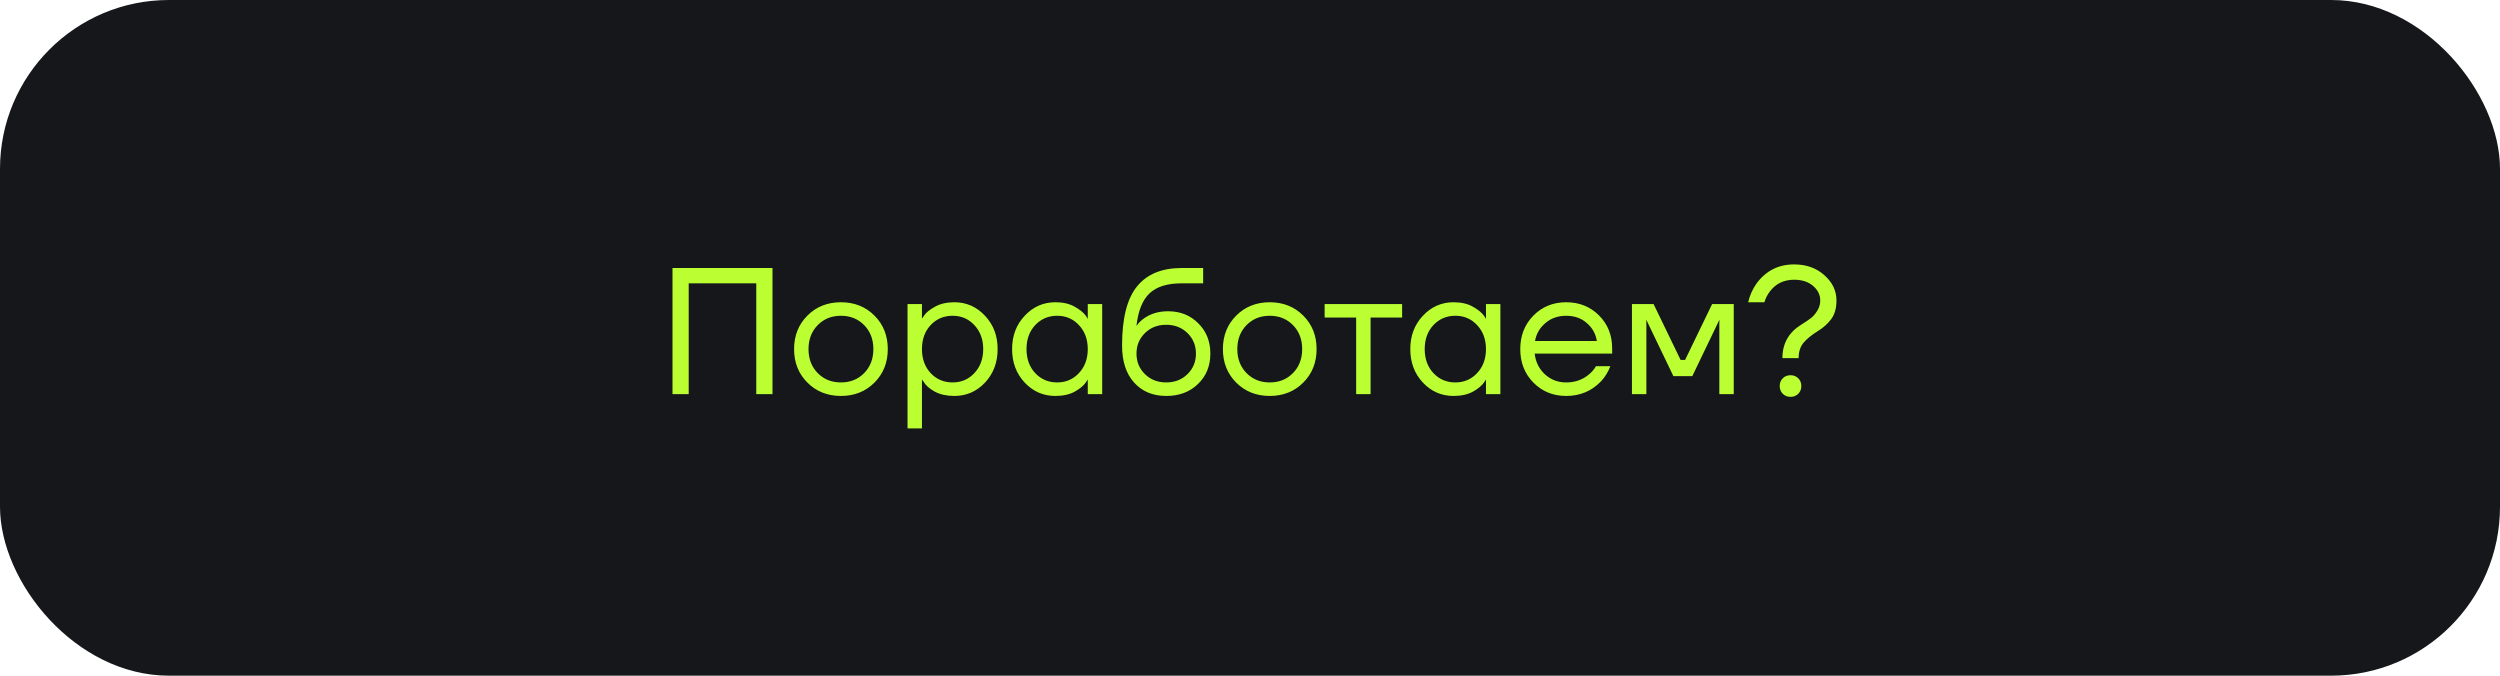 <?xml version="1.0" encoding="UTF-8"?> <svg xmlns="http://www.w3.org/2000/svg" width="222" height="60" viewBox="0 0 222 60" fill="none"><rect width="222" height="60" rx="15" fill="#15171A"></rect><path d="M59.718 35V23.8H68.597V35H67.157V25.16H61.157V35H59.718ZM71.699 33.976C70.91 33.187 70.515 32.195 70.515 31C70.515 29.805 70.91 28.813 71.699 28.024C72.488 27.235 73.48 26.84 74.675 26.84C75.87 26.84 76.862 27.235 77.651 28.024C78.44 28.813 78.835 29.805 78.835 31C78.835 32.195 78.44 33.187 77.651 33.976C76.862 34.765 75.87 35.16 74.675 35.16C73.48 35.16 72.488 34.765 71.699 33.976ZM72.611 28.872C72.067 29.427 71.795 30.136 71.795 31C71.795 31.864 72.067 32.573 72.611 33.128C73.155 33.683 73.843 33.96 74.675 33.96C75.507 33.96 76.195 33.683 76.739 33.128C77.283 32.573 77.555 31.864 77.555 31C77.555 30.136 77.283 29.427 76.739 28.872C76.195 28.317 75.507 28.04 74.675 28.04C73.843 28.04 73.155 28.317 72.611 28.872ZM80.589 38.04V27H81.869V28.28H81.885L82.045 28.04C82.226 27.763 82.551 27.496 83.021 27.24C83.49 26.973 84.066 26.84 84.749 26.84C85.815 26.84 86.722 27.24 87.469 28.04C88.215 28.829 88.589 29.816 88.589 31C88.589 32.184 88.215 33.176 87.469 33.976C86.722 34.765 85.815 35.16 84.749 35.16C84.066 35.16 83.485 35.032 83.005 34.776C82.535 34.509 82.215 34.232 82.045 33.944L81.885 33.72H81.869V38.04H80.589ZM82.637 28.872C82.125 29.427 81.869 30.136 81.869 31C81.869 31.864 82.125 32.573 82.637 33.128C83.159 33.683 83.81 33.96 84.589 33.96C85.367 33.96 86.013 33.683 86.525 33.128C87.047 32.573 87.309 31.864 87.309 31C87.309 30.136 87.047 29.427 86.525 28.872C86.013 28.317 85.367 28.04 84.589 28.04C83.81 28.04 83.159 28.317 82.637 28.872ZM90.994 33.976C90.248 33.176 89.874 32.184 89.874 31C89.874 29.816 90.248 28.829 90.994 28.04C91.741 27.24 92.648 26.84 93.714 26.84C94.386 26.84 94.952 26.968 95.41 27.224C95.88 27.48 96.221 27.757 96.434 28.056L96.578 28.296H96.594V27H97.874V35H96.594V33.72H96.578L96.434 33.944C96.242 34.232 95.912 34.509 95.442 34.776C94.973 35.032 94.397 35.16 93.714 35.16C92.648 35.16 91.741 34.765 90.994 33.976ZM91.922 28.872C91.41 29.427 91.154 30.136 91.154 31C91.154 31.864 91.41 32.573 91.922 33.128C92.445 33.683 93.096 33.96 93.874 33.96C94.653 33.96 95.298 33.683 95.81 33.128C96.333 32.573 96.594 31.864 96.594 31C96.594 30.136 96.333 29.427 95.81 28.872C95.298 28.317 94.653 28.04 93.874 28.04C93.096 28.04 92.445 28.317 91.922 28.872ZM99.64 30.68C99.64 28.269 100.083 26.52 100.968 25.432C101.853 24.344 103.171 23.8 104.92 23.8H106.84V25.16H104.92C103.651 25.16 102.701 25.459 102.072 26.056C101.453 26.643 101.069 27.597 100.92 28.92H100.936C101.096 28.685 101.309 28.472 101.576 28.28C102.173 27.853 102.888 27.64 103.72 27.64C104.808 27.64 105.704 27.997 106.408 28.712C107.123 29.416 107.48 30.312 107.48 31.4C107.48 32.499 107.112 33.4 106.376 34.104C105.651 34.808 104.712 35.16 103.56 35.16C102.376 35.16 101.427 34.765 100.712 33.976C99.997 33.187 99.64 32.088 99.64 30.68ZM101.672 29.576C101.171 30.067 100.92 30.675 100.92 31.4C100.92 32.125 101.171 32.733 101.672 33.224C102.173 33.715 102.803 33.96 103.56 33.96C104.317 33.96 104.947 33.715 105.448 33.224C105.949 32.733 106.2 32.125 106.2 31.4C106.2 30.675 105.949 30.067 105.448 29.576C104.947 29.085 104.317 28.84 103.56 28.84C102.803 28.84 102.173 29.085 101.672 29.576ZM109.777 33.976C108.988 33.187 108.593 32.195 108.593 31C108.593 29.805 108.988 28.813 109.777 28.024C110.566 27.235 111.558 26.84 112.753 26.84C113.948 26.84 114.94 27.235 115.729 28.024C116.518 28.813 116.913 29.805 116.913 31C116.913 32.195 116.518 33.187 115.729 33.976C114.94 34.765 113.948 35.16 112.753 35.16C111.558 35.16 110.566 34.765 109.777 33.976ZM110.689 28.872C110.145 29.427 109.873 30.136 109.873 31C109.873 31.864 110.145 32.573 110.689 33.128C111.233 33.683 111.921 33.96 112.753 33.96C113.585 33.96 114.273 33.683 114.817 33.128C115.361 32.573 115.633 31.864 115.633 31C115.633 30.136 115.361 29.427 114.817 28.872C114.273 28.317 113.585 28.04 112.753 28.04C111.921 28.04 111.233 28.317 110.689 28.872ZM117.627 28.2V27H124.507V28.2H121.707V35H120.427V28.2H117.627ZM126.354 33.976C125.607 33.176 125.234 32.184 125.234 31C125.234 29.816 125.607 28.829 126.354 28.04C127.1 27.24 128.007 26.84 129.074 26.84C129.746 26.84 130.311 26.968 130.77 27.224C131.239 27.48 131.58 27.757 131.794 28.056L131.938 28.296H131.954V27H133.234V35H131.954V33.72H131.938L131.794 33.944C131.602 34.232 131.271 34.509 130.802 34.776C130.332 35.032 129.756 35.16 129.074 35.16C128.007 35.16 127.1 34.765 126.354 33.976ZM127.282 28.872C126.77 29.427 126.514 30.136 126.514 31C126.514 31.864 126.77 32.573 127.282 33.128C127.804 33.683 128.455 33.96 129.234 33.96C130.012 33.96 130.658 33.683 131.17 33.128C131.692 32.573 131.954 31.864 131.954 31C131.954 30.136 131.692 29.427 131.17 28.872C130.658 28.317 130.012 28.04 129.234 28.04C128.455 28.04 127.804 28.317 127.282 28.872ZM136.167 33.976C135.389 33.187 134.999 32.195 134.999 31C134.999 29.805 135.389 28.813 136.167 28.024C136.946 27.235 137.917 26.84 139.079 26.84C140.242 26.84 141.213 27.229 141.991 28.008C142.77 28.787 143.159 29.757 143.159 30.92V31.4H136.279C136.365 32.147 136.669 32.76 137.191 33.24C137.714 33.72 138.343 33.96 139.079 33.96C139.869 33.96 140.546 33.72 141.111 33.24C141.367 33.027 141.57 32.787 141.719 32.52H142.999C142.807 33.021 142.535 33.464 142.183 33.848C141.351 34.723 140.317 35.16 139.079 35.16C137.917 35.16 136.946 34.765 136.167 33.976ZM136.311 30.28H141.799C141.703 29.651 141.41 29.123 140.919 28.696C140.429 28.259 139.815 28.04 139.079 28.04C138.343 28.04 137.725 28.259 137.223 28.696C136.722 29.123 136.418 29.651 136.311 30.28ZM144.917 35V27H146.837L149.237 31.96H149.637L152.037 27H153.957V35H152.677V28.6L152.693 28.44H152.661L150.277 33.4H148.597L146.213 28.44H146.181L146.197 28.6V35H144.917ZM156.678 26.84H155.238C155.377 26.232 155.627 25.672 155.99 25.16C156.822 24.04 157.931 23.48 159.318 23.48C160.406 23.48 161.302 23.8 162.006 24.44C162.721 25.069 163.078 25.816 163.078 26.68C163.078 27.352 162.929 27.896 162.63 28.312C162.331 28.728 161.921 29.096 161.398 29.416C160.865 29.747 160.449 30.088 160.15 30.44C159.862 30.792 159.718 31.245 159.718 31.8H158.278C158.278 30.509 158.838 29.517 159.958 28.824C160.321 28.6 160.598 28.413 160.79 28.264C160.993 28.115 161.185 27.896 161.366 27.608C161.547 27.32 161.638 27.011 161.638 26.68C161.638 26.179 161.425 25.747 160.998 25.384C160.571 25.021 160.011 24.84 159.318 24.84C158.422 24.84 157.713 25.176 157.19 25.848C156.955 26.147 156.785 26.477 156.678 26.84ZM158.31 34.968C158.129 34.787 158.038 34.557 158.038 34.28C158.038 34.003 158.129 33.773 158.31 33.592C158.491 33.411 158.721 33.32 158.998 33.32C159.275 33.32 159.505 33.411 159.686 33.592C159.867 33.773 159.958 34.003 159.958 34.28C159.958 34.557 159.867 34.787 159.686 34.968C159.505 35.149 159.275 35.24 158.998 35.24C158.721 35.24 158.491 35.149 158.31 34.968Z" fill="#BBFF33"></path></svg> 